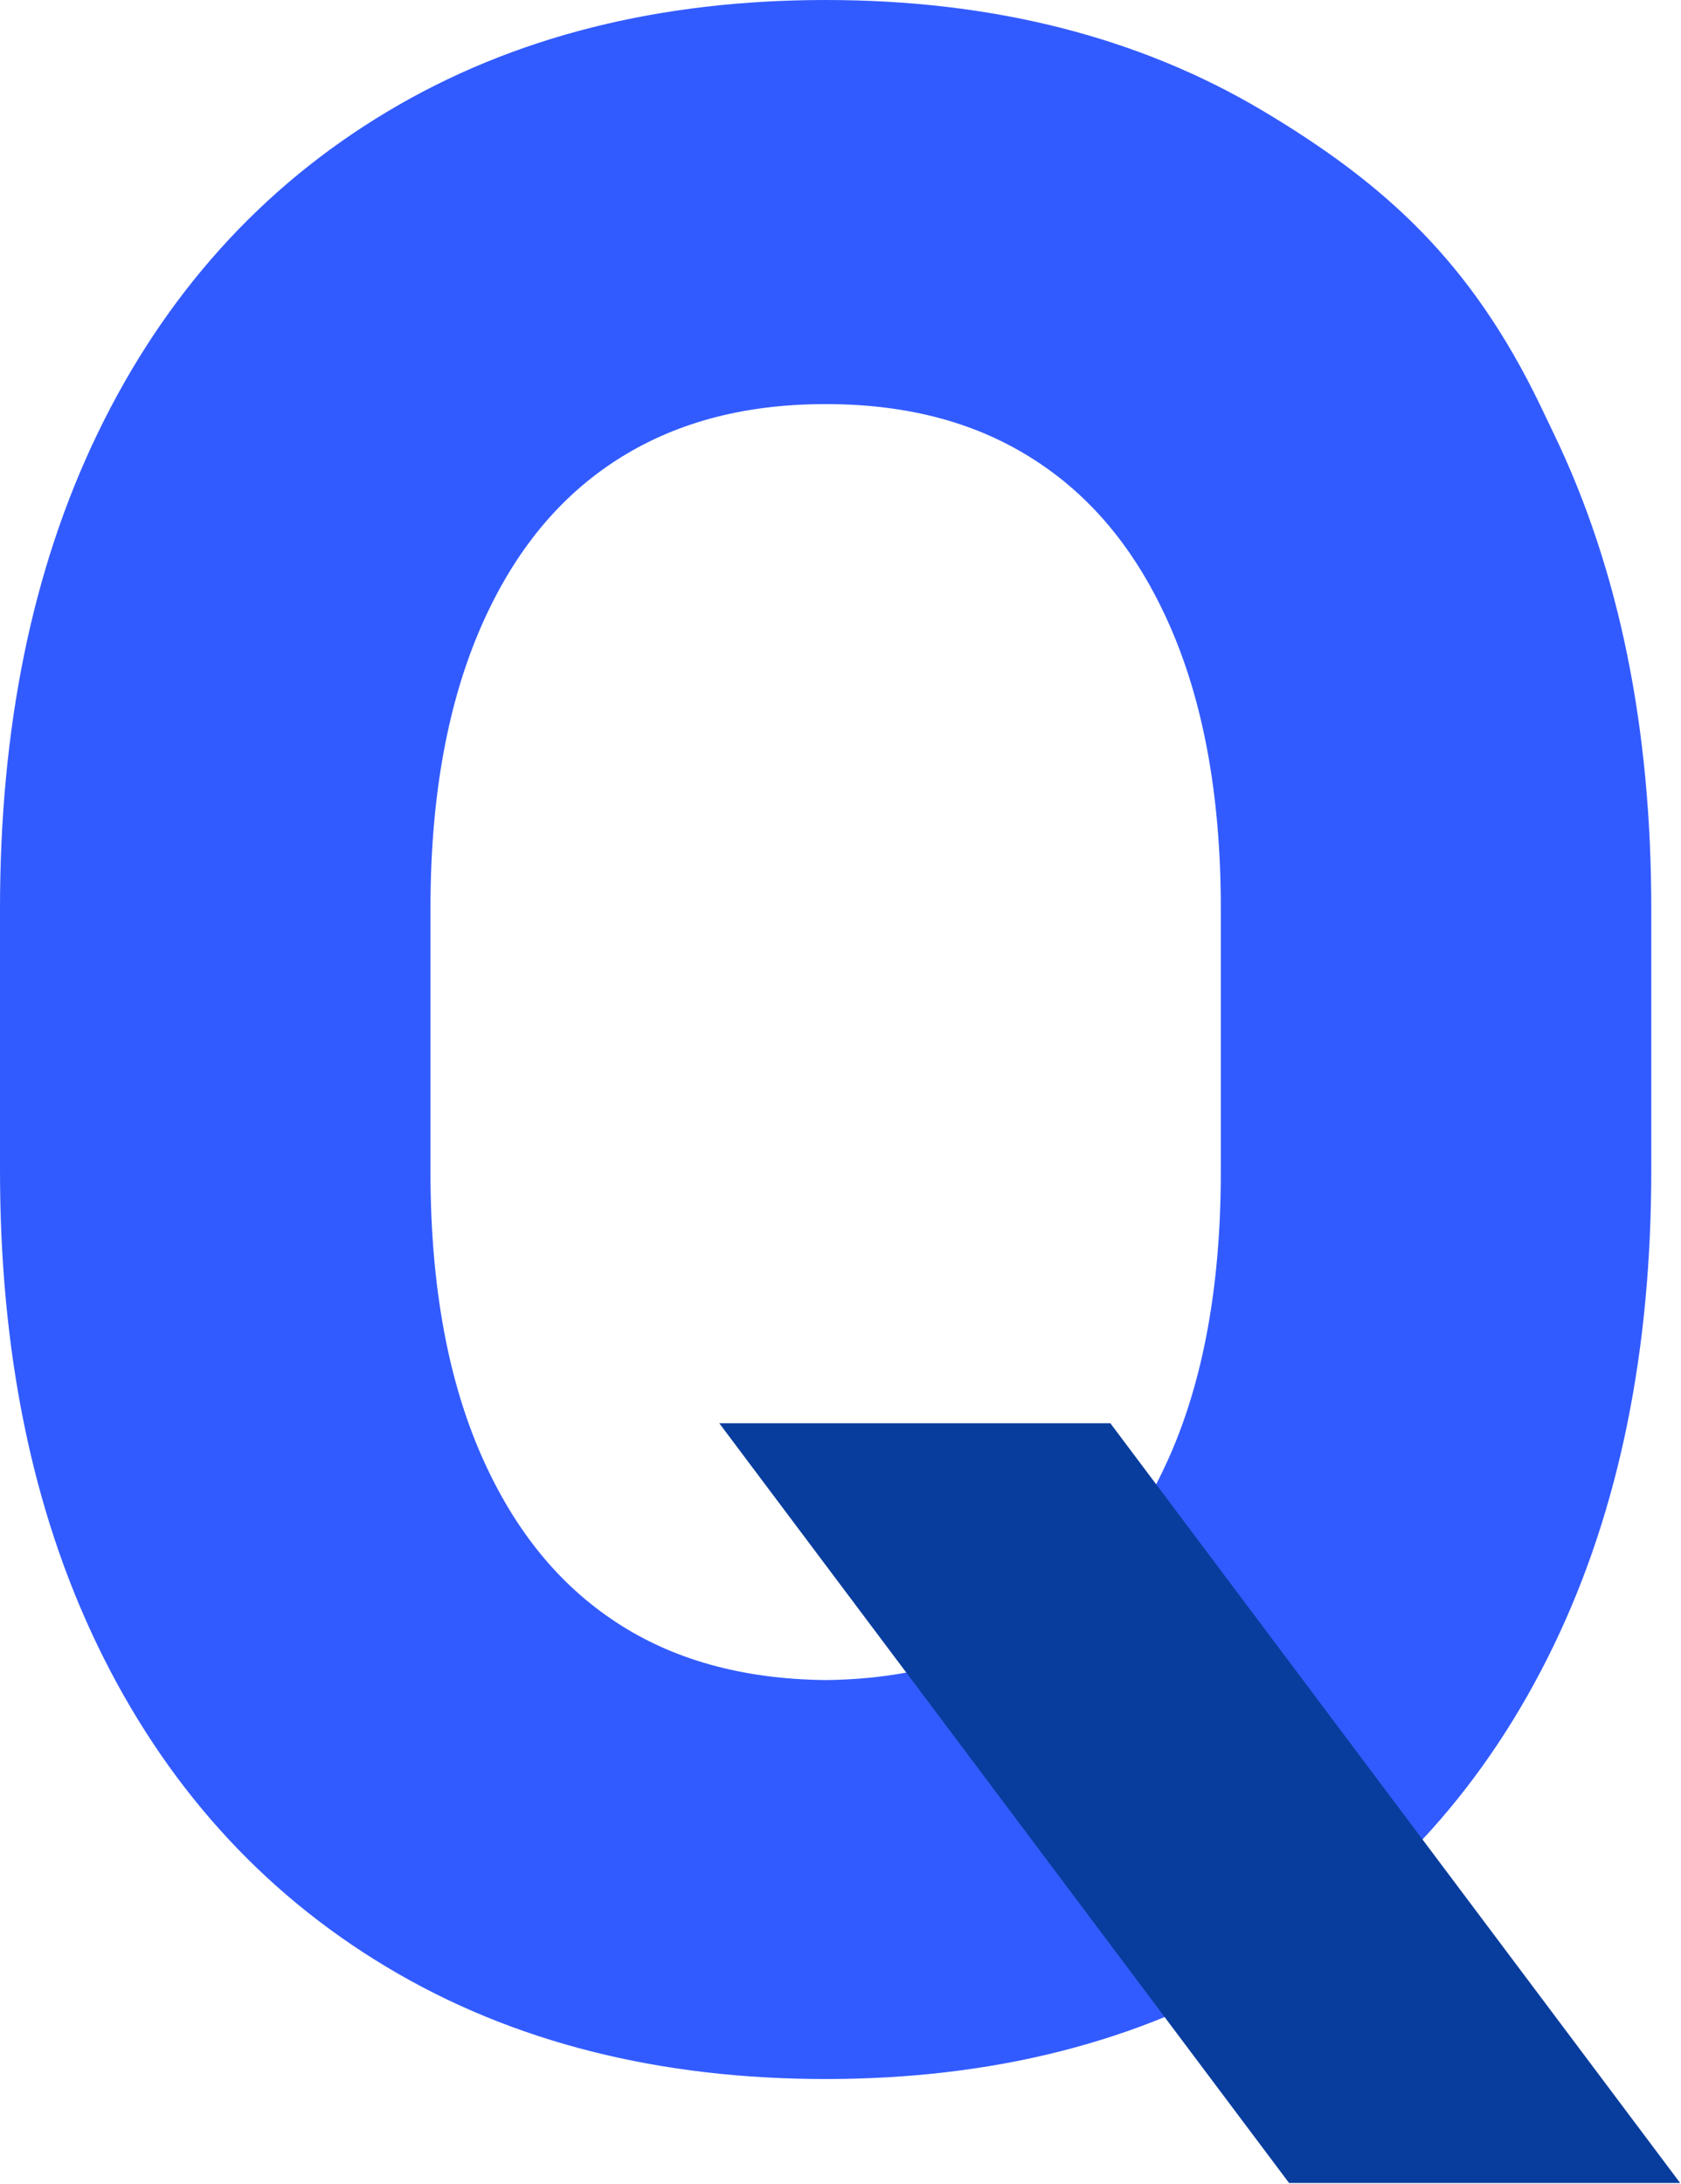 <svg width="575" height="747" viewBox="0 0 575 747" fill="none" xmlns="http://www.w3.org/2000/svg">
<path d="M497.92 152.32C477.74 110.584 453.64 88.183 416.108 65.71C378.576 43.237 334.089 32 282.416 32C230.743 32 186.255 43.237 148.799 65.71C111.268 88.183 82.45 120.288 62.27 162.023C42.09 203.759 32 253.292 32 310.698V400.438C32 457.844 42.09 507.377 62.27 549.113C82.45 590.849 111.268 622.953 148.799 645.426C186.255 667.9 230.819 679.136 282.416 679.136C334.012 679.136 378.576 667.9 416.032 645.426C453.564 622.953 482.381 590.849 502.561 549.113C522.741 507.377 532.831 457.844 532.831 400.438V310.698C532.831 253.292 522.741 203.759 502.561 162.023L497.92 152.32ZM449.589 400.82C449.589 443.626 442.862 480.394 429.332 511.046C415.802 541.698 396.616 565.242 371.697 581.6C346.778 597.958 316.737 606.366 282.416 606.672C248.094 606.366 218.054 598.034 193.134 581.6C168.215 565.242 149.029 541.698 135.499 511.046C121.969 480.394 115.243 443.626 115.243 400.82V310.698C115.243 268.198 121.969 231.66 135.499 200.931C149.029 170.279 168.292 146.812 193.364 130.607C218.436 114.402 248.094 106.223 282.416 106.223C316.737 106.223 346.395 114.325 371.468 130.607C396.54 146.812 415.802 170.279 429.332 200.931C442.862 231.583 449.589 268.198 449.589 310.698V400.82Z" fill="#325BFF"/>
<path d="M497.92 152.32L526.788 138.512L526.759 138.451L526.729 138.39L497.92 152.32ZM148.799 65.71L165.239 93.164L165.251 93.157L165.263 93.15L148.799 65.71ZM148.799 645.426L165.263 617.987L165.251 617.979L165.239 617.972L148.799 645.426ZM416.032 645.426L399.593 617.972L399.58 617.979L399.568 617.987L416.032 645.426ZM502.561 162.023L473.693 175.831L473.723 175.892L473.752 175.953L502.561 162.023ZM193.134 581.6L210.752 554.886L210.724 554.867L210.695 554.848L193.134 581.6ZM135.499 200.931L106.224 188.009L106.218 188.023L106.212 188.036L135.499 200.931ZM371.468 130.607L354.039 157.445L354.068 157.463L354.097 157.482L371.468 130.607ZM526.729 138.39C503.278 89.889 474.223 63.21 432.547 38.255L399.669 93.164C433.057 113.156 452.202 131.279 469.111 166.25L526.729 138.39ZM432.547 38.255C389.223 12.313 338.834 0 282.416 0V64C329.343 64 367.93 74.16 399.669 93.164L432.547 38.255ZM282.416 0C226.004 0 175.601 12.31 132.336 38.27L165.263 93.15C196.908 74.163 235.481 64 282.416 64V0ZM132.36 38.255C89.136 64.137 56.18 101.106 33.461 148.094L91.079 175.953C108.72 139.469 133.399 112.229 165.239 93.164L132.36 38.255ZM33.461 148.094C10.742 195.08 0 249.588 0 310.698H64C64 256.996 73.438 212.439 91.079 175.953L33.461 148.094ZM0 310.698V400.438H64V310.698H0ZM0 400.438C0 461.548 10.742 516.056 33.461 563.042L91.079 535.183C73.438 498.697 64 454.14 64 400.438H0ZM33.461 563.042C56.18 610.03 89.136 646.999 132.36 672.881L165.239 617.972C133.399 598.907 108.72 571.667 91.079 535.183L33.461 563.042ZM132.336 672.866C175.605 698.828 226.085 711.136 282.416 711.136V647.136C235.553 647.136 196.905 636.971 165.263 617.987L132.336 672.866ZM282.416 711.136C338.746 711.136 389.226 698.828 432.496 672.866L399.568 617.987C367.927 636.971 329.278 647.136 282.416 647.136V711.136ZM432.471 672.881C475.695 646.999 508.651 610.03 531.37 563.042L473.752 535.183C456.111 571.667 431.432 598.907 399.593 617.972L432.471 672.881ZM531.37 563.042C554.089 516.056 564.831 461.548 564.831 400.438H500.831C500.831 454.14 491.393 498.697 473.752 535.183L531.37 563.042ZM564.831 400.438V310.698H500.831V400.438H564.831ZM564.831 310.698C564.831 249.588 554.089 195.08 531.37 148.094L473.752 175.953C491.393 212.439 500.831 256.996 500.831 310.698H564.831ZM531.429 148.216L526.788 138.512L469.052 166.128L473.693 175.831L531.429 148.216ZM417.589 400.82C417.589 440.394 411.356 472.526 400.057 498.124L458.607 523.968C474.368 488.261 481.589 446.858 481.589 400.82H417.589ZM400.057 498.124C388.682 523.894 373.246 542.304 354.136 554.848L389.257 608.351C419.986 588.179 442.922 559.502 458.607 523.968L400.057 498.124ZM354.136 554.848C335.117 567.333 311.293 574.413 282.131 574.673L282.701 638.67C322.181 638.319 358.438 628.582 389.257 608.351L354.136 554.848ZM282.416 574.672C282.415 574.672 282.415 574.672 282.415 574.672C282.414 574.672 282.414 574.672 282.414 574.672C282.414 574.672 282.413 574.672 282.413 574.672C282.413 574.672 282.412 574.672 282.412 574.672C282.412 574.672 282.412 574.672 282.411 574.672C282.411 574.672 282.411 574.672 282.41 574.672C282.41 574.672 282.41 574.672 282.41 574.672C282.409 574.672 282.409 574.672 282.409 574.672C282.408 574.672 282.408 574.672 282.408 574.672C282.408 574.672 282.407 574.672 282.407 574.672C282.407 574.672 282.407 574.672 282.406 574.672C282.406 574.672 282.406 574.672 282.406 574.672C282.405 574.672 282.405 574.672 282.405 574.672C282.405 574.672 282.404 574.672 282.404 574.672C282.404 574.672 282.404 574.672 282.403 574.672C282.403 574.672 282.403 574.672 282.403 574.672C282.402 574.672 282.402 574.672 282.402 574.672C282.402 574.672 282.401 574.672 282.401 574.672C282.401 574.672 282.401 574.672 282.4 574.672C282.4 574.672 282.4 574.672 282.4 574.672C282.399 574.672 282.399 574.672 282.399 574.672C282.399 574.672 282.399 574.672 282.398 574.672C282.398 574.672 282.398 574.672 282.398 574.672C282.397 574.672 282.397 574.672 282.397 574.672C282.397 574.672 282.397 574.672 282.396 574.672C282.396 574.672 282.396 574.672 282.396 574.672C282.395 574.672 282.395 574.672 282.395 574.672C282.395 574.672 282.395 574.672 282.394 574.672C282.394 574.672 282.394 574.672 282.394 574.672C282.394 574.672 282.393 574.672 282.393 574.672C282.393 574.672 282.393 574.672 282.393 574.672C282.392 574.672 282.392 574.672 282.392 574.672C282.392 574.672 282.392 574.672 282.391 574.672C282.391 574.672 282.391 574.672 282.391 574.672C282.391 574.672 282.391 574.672 282.39 574.672C282.39 574.672 282.39 574.672 282.39 574.672C282.39 574.672 282.389 574.672 282.389 574.672C282.389 574.672 282.389 574.672 282.389 574.672C282.389 574.672 282.388 574.672 282.388 574.672C282.388 574.672 282.388 574.672 282.388 574.672C282.388 574.672 282.387 574.672 282.387 574.672C282.387 574.672 282.387 574.672 282.387 574.672C282.387 574.672 282.386 574.672 282.386 574.672C282.386 574.672 282.386 574.672 282.386 574.672C282.386 574.672 282.385 574.672 282.385 574.672C282.385 574.672 282.385 574.672 282.385 574.672C282.385 574.672 282.385 574.672 282.384 574.672C282.384 574.672 282.384 574.672 282.384 574.672C282.384 574.672 282.384 574.672 282.383 574.672C282.383 574.672 282.383 574.672 282.383 574.672C282.383 574.672 282.383 574.672 282.383 574.672C282.382 574.672 282.382 574.672 282.382 574.672C282.382 574.672 282.382 574.672 282.382 574.672C282.382 574.672 282.382 574.672 282.381 574.672C282.381 574.672 282.381 574.672 282.381 574.672C282.381 574.672 282.381 574.672 282.381 574.672C282.381 574.672 282.38 574.672 282.38 574.672C282.38 574.672 282.38 574.672 282.38 574.672C282.38 574.672 282.38 574.672 282.38 574.672C282.379 574.672 282.379 574.672 282.379 574.672C282.379 574.672 282.379 574.672 282.379 574.672C282.379 574.672 282.379 574.672 282.379 574.672C282.378 574.672 282.378 574.672 282.378 574.672C282.378 574.672 282.378 574.672 282.378 574.672C282.378 574.672 282.378 574.672 282.378 574.672C282.378 574.672 282.377 574.672 282.377 574.672C282.377 574.672 282.377 574.672 282.377 574.672C282.377 574.672 282.377 574.672 282.377 574.672C282.377 574.672 282.377 574.672 282.377 574.672C282.376 574.672 282.376 574.672 282.376 574.672C282.376 574.672 282.376 574.672 282.376 574.672C282.376 574.672 282.376 574.672 282.376 574.672C282.376 574.672 282.376 574.672 282.375 574.672C282.375 574.672 282.375 574.672 282.375 574.672C282.375 574.672 282.375 574.672 282.375 574.672C282.375 574.672 282.375 574.672 282.375 574.672C282.375 574.672 282.375 574.672 282.375 574.672C282.375 574.672 282.374 574.672 282.374 574.672C282.374 574.672 282.374 574.672 282.374 574.672C282.374 574.672 282.374 574.672 282.374 574.672C282.374 574.672 282.374 574.672 282.374 574.672C282.374 574.672 282.374 574.672 282.374 574.672C282.374 574.672 282.374 574.672 282.373 574.672C282.373 574.672 282.373 574.672 282.373 574.672C282.373 574.672 282.373 574.672 282.373 574.672C282.373 574.672 282.373 574.672 282.373 574.672C282.373 574.672 282.373 574.672 282.373 574.672C282.373 574.672 282.373 574.672 282.373 574.672C282.373 574.672 282.373 574.672 282.373 574.672C282.373 574.672 282.373 574.672 282.372 574.672C282.372 574.672 282.372 574.672 282.372 574.672C282.372 574.672 282.372 574.672 282.372 574.672C282.372 574.672 282.372 574.672 282.372 574.672C282.372 574.672 282.372 574.672 282.372 574.672C282.372 574.672 282.372 574.672 282.372 574.672C282.372 574.672 282.372 574.672 282.372 574.672C282.372 574.672 282.372 574.672 282.372 574.672C282.372 574.672 282.372 574.672 282.372 574.672C282.372 574.672 282.372 574.672 282.372 574.672C282.372 574.672 282.372 574.672 282.372 574.672C282.372 574.672 282.372 574.672 282.372 574.672C282.372 574.672 282.372 574.672 282.372 574.672C282.372 574.672 282.372 574.672 282.372 574.672C282.372 574.672 282.372 574.672 282.371 574.672C282.371 574.672 282.371 574.672 282.371 574.672C282.371 574.672 282.371 574.672 282.371 574.672C282.371 574.672 282.371 574.672 282.371 574.672C282.371 574.672 282.371 574.672 282.371 574.672C282.371 606.672 282.371 638.672 282.371 638.672C282.371 638.672 282.371 638.672 282.371 638.672C282.371 638.672 282.371 638.672 282.371 638.672C282.371 638.672 282.371 638.672 282.371 638.672C282.371 638.672 282.372 638.672 282.372 638.672C282.372 638.672 282.372 638.672 282.372 638.672C282.372 638.672 282.372 638.672 282.372 638.672C282.372 638.672 282.372 638.672 282.372 638.672C282.372 638.672 282.372 638.672 282.372 638.672C282.372 638.672 282.372 638.672 282.372 638.672C282.372 638.672 282.372 638.672 282.372 638.672C282.372 638.672 282.372 638.672 282.372 638.672C282.372 638.672 282.372 638.672 282.372 638.672C282.372 638.672 282.372 638.672 282.372 638.672C282.372 638.672 282.372 638.672 282.372 638.672C282.372 638.672 282.372 638.672 282.372 638.672C282.372 638.672 282.372 638.672 282.372 638.672C282.372 638.672 282.372 638.672 282.372 638.672C282.372 638.672 282.372 638.672 282.372 638.672C282.373 638.672 282.373 638.672 282.373 638.672C282.373 638.672 282.373 638.672 282.373 638.672C282.373 638.672 282.373 638.672 282.373 638.672C282.373 638.672 282.373 638.672 282.373 638.672C282.373 638.672 282.373 638.672 282.373 638.672C282.373 638.672 282.373 638.672 282.373 638.672C282.373 638.672 282.373 638.672 282.373 638.672C282.373 638.672 282.373 638.672 282.373 638.672C282.374 638.672 282.374 638.672 282.374 638.672C282.374 638.672 282.374 638.672 282.374 638.672C282.374 638.672 282.374 638.672 282.374 638.672C282.374 638.672 282.374 638.672 282.374 638.672C282.374 638.672 282.374 638.672 282.374 638.672C282.374 638.672 282.374 638.672 282.374 638.672C282.375 638.672 282.375 638.672 282.375 638.672C282.375 638.672 282.375 638.672 282.375 638.672C282.375 638.672 282.375 638.672 282.375 638.672C282.375 638.672 282.375 638.672 282.375 638.672C282.375 638.672 282.375 638.672 282.375 638.672C282.375 638.672 282.376 638.672 282.376 638.672C282.376 638.672 282.376 638.672 282.376 638.672C282.376 638.672 282.376 638.672 282.376 638.672C282.376 638.672 282.376 638.672 282.376 638.672C282.376 638.672 282.376 638.672 282.376 638.672C282.377 638.672 282.377 638.672 282.377 638.672C282.377 638.672 282.377 638.672 282.377 638.672C282.377 638.672 282.377 638.672 282.377 638.672C282.377 638.672 282.377 638.672 282.377 638.672C282.377 638.672 282.378 638.672 282.378 638.672C282.378 638.672 282.378 638.672 282.378 638.672C282.378 638.672 282.378 638.672 282.378 638.672C282.378 638.672 282.378 638.672 282.378 638.672C282.378 638.672 282.379 638.672 282.379 638.672C282.379 638.672 282.379 638.672 282.379 638.672C282.379 638.672 282.379 638.672 282.379 638.672C282.379 638.672 282.379 638.672 282.379 638.672C282.38 638.672 282.38 638.672 282.38 638.672C282.38 638.672 282.38 638.672 282.38 638.672C282.38 638.672 282.38 638.672 282.38 638.672C282.38 638.672 282.38 638.672 282.381 638.672C282.381 638.672 282.381 638.672 282.381 638.672C282.381 638.672 282.381 638.672 282.381 638.672C282.381 638.672 282.381 638.672 282.381 638.672C282.382 638.672 282.382 638.672 282.382 638.672C282.382 638.672 282.382 638.672 282.382 638.672C282.382 638.672 282.382 638.672 282.382 638.672C282.382 638.672 282.383 638.672 282.383 638.672C282.383 638.672 282.383 638.672 282.383 638.672C282.383 638.672 282.383 638.672 282.383 638.672C282.383 638.672 282.383 638.672 282.384 638.672C282.384 638.672 282.384 638.672 282.384 638.672C282.384 638.672 282.384 638.672 282.384 638.672C282.384 638.672 282.384 638.672 282.385 638.672C282.385 638.672 282.385 638.672 282.385 638.672C282.385 638.672 282.385 638.672 282.385 638.672C282.385 638.672 282.385 638.672 282.386 638.672C282.386 638.672 282.386 638.672 282.386 638.672C282.386 638.672 282.386 638.672 282.386 638.672C282.386 638.672 282.386 638.672 282.387 638.672C282.387 638.672 282.387 638.672 282.387 638.672C282.387 638.672 282.387 638.672 282.387 638.672C282.387 638.672 282.388 638.672 282.388 638.672C282.388 638.672 282.388 638.672 282.388 638.672C282.388 638.672 282.388 638.672 282.388 638.672C282.388 638.672 282.389 638.672 282.389 638.672C282.389 638.672 282.389 638.672 282.389 638.672C282.389 638.672 282.389 638.672 282.389 638.672C282.39 638.672 282.39 638.672 282.39 638.672C282.39 638.672 282.39 638.672 282.39 638.672C282.39 638.672 282.39 638.672 282.391 638.672C282.391 638.672 282.391 638.672 282.391 638.672C282.391 638.672 282.391 638.672 282.391 638.672C282.391 638.672 282.392 638.672 282.392 638.672C282.392 638.672 282.392 638.672 282.392 638.672C282.392 638.672 282.392 638.672 282.392 638.672C282.393 638.672 282.393 638.672 282.393 638.672C282.393 638.672 282.393 638.672 282.393 638.672C282.393 638.672 282.394 638.672 282.394 638.672C282.394 638.672 282.394 638.672 282.394 638.672C282.394 638.672 282.394 638.672 282.394 638.672C282.395 638.672 282.395 638.672 282.395 638.672C282.395 638.672 282.395 638.672 282.395 638.672C282.395 638.672 282.396 638.672 282.396 638.672C282.396 638.672 282.396 638.672 282.396 638.672C282.396 638.672 282.396 638.672 282.396 638.672C282.397 638.672 282.397 638.672 282.397 638.672C282.397 638.672 282.397 638.672 282.397 638.672C282.397 638.672 282.398 638.672 282.398 638.672C282.398 638.672 282.398 638.672 282.398 638.672C282.398 638.672 282.398 638.672 282.399 638.672C282.399 638.672 282.399 638.672 282.399 638.672C282.399 638.672 282.399 638.672 282.399 638.672C282.399 638.672 282.4 638.672 282.4 638.672C282.4 638.672 282.4 638.672 282.4 638.672C282.4 638.672 282.4 638.672 282.401 638.672C282.401 638.672 282.401 638.672 282.401 638.672C282.401 638.672 282.401 638.672 282.401 638.672C282.402 638.672 282.402 638.672 282.402 638.672C282.402 638.672 282.402 638.672 282.402 638.672C282.402 638.672 282.403 638.672 282.403 638.672C282.403 638.672 282.403 638.672 282.403 638.672C282.403 638.672 282.403 638.672 282.404 638.672C282.404 638.672 282.404 638.672 282.404 638.672C282.404 638.672 282.404 638.672 282.404 638.672C282.405 638.672 282.405 638.672 282.405 638.672C282.405 638.672 282.405 638.672 282.405 638.672C282.406 638.672 282.406 638.672 282.406 638.672C282.406 638.672 282.406 638.672 282.406 638.672C282.406 638.672 282.407 638.672 282.407 638.672C282.407 638.672 282.407 638.672 282.407 638.672C282.407 638.672 282.407 638.672 282.408 638.672C282.408 638.672 282.408 638.672 282.408 638.672C282.408 638.672 282.408 638.672 282.408 638.672C282.409 638.672 282.409 638.672 282.409 638.672C282.409 638.672 282.409 638.672 282.409 638.672C282.409 638.672 282.41 638.672 282.41 638.672C282.41 638.672 282.41 638.672 282.41 638.672C282.41 638.672 282.411 638.672 282.411 638.672C282.411 638.672 282.411 638.672 282.411 638.672C282.411 638.672 282.411 638.672 282.412 638.672C282.412 638.672 282.412 638.672 282.412 638.672C282.412 638.672 282.412 638.672 282.412 638.672C282.413 638.672 282.413 638.672 282.413 638.672C282.413 638.672 282.413 638.672 282.413 638.672C282.413 638.672 282.414 638.672 282.414 638.672C282.414 638.672 282.414 638.672 282.414 638.672C282.414 638.672 282.415 638.672 282.415 638.672C282.415 638.672 282.415 638.672 282.415 638.672C282.415 638.672 282.415 638.672 282.416 638.672C282.416 638.672 282.416 638.672 282.416 638.672C282.416 638.672 282.416 638.672 282.416 638.672C282.417 638.672 282.417 638.672 282.417 638.672C282.417 638.672 282.417 638.672 282.417 638.672C282.418 638.672 282.418 638.672 282.418 638.672C282.418 638.672 282.418 638.672 282.418 638.672C282.418 638.672 282.419 638.672 282.419 638.672C282.419 638.672 282.419 638.672 282.419 638.672C282.419 638.672 282.419 638.672 282.42 638.672C282.42 638.672 282.42 638.672 282.42 638.672C282.42 638.672 282.42 638.672 282.42 638.672C282.421 638.672 282.421 638.672 282.421 638.672C282.421 638.672 282.421 638.672 282.421 638.672C282.422 638.672 282.422 638.672 282.422 638.672C282.422 638.672 282.422 638.672 282.422 638.672C282.422 638.672 282.423 638.672 282.423 638.672C282.423 638.672 282.423 638.672 282.423 638.672C282.423 638.672 282.423 638.672 282.424 638.672C282.424 638.672 282.424 638.672 282.424 638.672C282.424 638.672 282.424 638.672 282.424 638.672C282.425 638.672 282.425 638.672 282.425 638.672C282.425 638.672 282.425 638.672 282.425 638.672C282.425 638.672 282.426 638.672 282.426 638.672C282.426 638.672 282.426 638.672 282.426 638.672C282.426 638.672 282.427 638.672 282.427 638.672C282.427 638.672 282.427 638.672 282.427 638.672C282.427 638.672 282.427 638.672 282.428 638.672C282.428 638.672 282.428 638.672 282.428 638.672C282.428 638.672 282.428 638.672 282.428 638.672C282.429 638.672 282.429 638.672 282.429 638.672C282.429 638.672 282.429 638.672 282.429 638.672C282.429 638.672 282.43 638.672 282.43 638.672C282.43 638.672 282.43 638.672 282.43 638.672C282.43 638.672 282.43 638.672 282.431 638.672C282.431 638.672 282.431 638.672 282.431 638.672C282.431 638.672 282.431 638.672 282.431 638.672C282.432 638.672 282.432 638.672 282.432 638.672C282.432 638.672 282.432 638.672 282.432 638.672C282.432 638.672 282.432 638.672 282.433 638.672C282.433 638.672 282.433 638.672 282.433 638.672C282.433 638.672 282.433 638.672 282.433 638.672C282.434 638.672 282.434 638.672 282.434 638.672C282.434 638.672 282.434 638.672 282.434 638.672C282.434 638.672 282.435 638.672 282.435 638.672C282.435 638.672 282.435 638.672 282.435 638.672C282.435 638.672 282.435 638.672 282.436 638.672C282.436 638.672 282.436 638.672 282.436 638.672C282.436 638.672 282.436 638.672 282.436 638.672C282.436 638.672 282.437 638.672 282.437 638.672C282.437 638.672 282.437 638.672 282.437 638.672C282.437 638.672 282.437 638.672 282.438 638.672C282.438 638.672 282.438 638.672 282.438 638.672C282.438 638.672 282.438 638.672 282.438 638.672C282.438 638.672 282.439 638.672 282.439 638.672C282.439 638.672 282.439 638.672 282.439 638.672C282.439 638.672 282.439 638.672 282.439 638.672C282.44 638.672 282.44 638.672 282.44 638.672C282.44 638.672 282.44 638.672 282.44 638.672C282.44 638.672 282.44 638.672 282.441 638.672C282.441 638.672 282.441 638.672 282.441 638.672C282.441 638.672 282.441 638.672 282.441 638.672C282.441 638.672 282.442 638.672 282.442 638.672C282.442 638.672 282.442 638.672 282.442 638.672C282.442 638.672 282.442 638.672 282.442 638.672C282.443 638.672 282.443 638.672 282.443 638.672C282.443 638.672 282.443 638.672 282.443 638.672C282.443 638.672 282.443 638.672 282.444 638.672C282.444 638.672 282.444 638.672 282.444 638.672C282.444 638.672 282.444 638.672 282.444 638.672C282.444 638.672 282.444 638.672 282.445 638.672C282.445 638.672 282.445 638.672 282.445 638.672C282.445 638.672 282.445 638.672 282.445 638.672C282.445 638.672 282.445 638.672 282.446 638.672C282.446 638.672 282.446 638.672 282.446 638.672C282.446 638.672 282.446 638.672 282.446 638.672C282.446 638.672 282.447 638.672 282.447 638.672C282.447 638.672 282.447 638.672 282.447 638.672C282.447 638.672 282.447 638.672 282.447 638.672C282.447 638.672 282.447 638.672 282.448 638.672C282.448 638.672 282.448 638.672 282.448 638.672C282.448 638.672 282.448 638.672 282.448 638.672C282.448 638.672 282.448 638.672 282.449 638.672C282.449 638.672 282.449 638.672 282.449 638.672C282.449 638.672 282.449 638.672 282.449 638.672C282.449 638.672 282.449 638.672 282.449 638.672C282.45 638.672 282.45 638.672 282.45 638.672C282.45 638.672 282.45 638.672 282.45 638.672C282.45 638.672 282.45 638.672 282.45 638.672C282.45 638.672 282.451 638.672 282.451 638.672C282.451 638.672 282.451 638.672 282.451 638.672C282.451 638.672 282.451 638.672 282.451 638.672C282.451 638.672 282.451 638.672 282.451 638.672C282.452 638.672 282.452 638.672 282.452 638.672C282.452 638.672 282.452 638.672 282.452 638.672C282.452 638.672 282.452 638.672 282.452 638.672C282.452 638.672 282.452 638.672 282.453 638.672C282.453 638.672 282.453 638.672 282.453 638.672C282.453 638.672 282.453 638.672 282.453 638.672C282.453 638.672 282.453 638.672 282.453 638.672C282.453 638.672 282.453 638.672 282.454 638.672C282.454 638.672 282.454 638.672 282.454 638.672C282.454 638.672 282.454 638.672 282.454 638.672C282.454 638.672 282.454 638.672 282.454 638.672C282.454 638.672 282.454 638.672 282.454 638.672C282.455 638.672 282.455 638.672 282.455 638.672C282.455 638.672 282.455 638.672 282.455 638.672C282.455 638.672 282.455 638.672 282.455 638.672C282.455 638.672 282.455 638.672 282.455 638.672C282.455 638.672 282.455 638.672 282.456 638.672C282.456 638.672 282.456 638.672 282.456 638.672C282.456 638.672 282.456 638.672 282.456 638.672C282.456 638.672 282.456 638.672 282.456 638.672C282.456 638.672 282.456 638.672 282.456 638.672C282.456 638.672 282.456 638.672 282.457 638.672C282.457 638.672 282.457 638.672 282.457 638.672C282.457 638.672 282.457 638.672 282.457 638.672C282.457 638.672 282.457 638.672 282.457 638.672C282.457 638.672 282.457 638.672 282.457 638.672C282.457 638.672 282.457 638.672 282.457 638.672C282.457 638.672 282.457 638.672 282.458 638.672C282.458 638.672 282.458 638.672 282.458 638.672C282.458 638.672 282.458 638.672 282.458 638.672C282.458 638.672 282.458 638.672 282.458 638.672C282.458 638.672 282.458 638.672 282.458 638.672C282.458 638.672 282.458 638.672 282.458 638.672C282.458 638.672 282.458 638.672 282.458 638.672C282.458 638.672 282.458 638.672 282.458 638.672C282.458 638.672 282.459 638.672 282.459 638.672C282.459 638.672 282.459 638.672 282.459 638.672C282.459 638.672 282.459 638.672 282.459 638.672C282.459 638.672 282.459 638.672 282.459 638.672C282.459 638.672 282.459 638.672 282.459 638.672C282.459 638.672 282.459 638.672 282.459 638.672C282.459 638.672 282.459 638.672 282.459 638.672C282.459 638.672 282.459 638.672 282.459 638.672C282.459 638.672 282.459 638.672 282.459 638.672C282.459 638.672 282.459 638.672 282.459 638.672C282.459 638.672 282.459 638.672 282.459 638.672C282.459 638.672 282.459 638.672 282.459 638.672C282.459 638.672 282.46 638.672 282.46 638.672C282.46 638.672 282.46 638.672 282.46 638.672C282.46 638.672 282.46 638.672 282.46 638.672C282.46 638.672 282.46 638.672 282.46 638.672C282.46 638.672 282.46 638.672 282.46 638.672C282.46 638.672 282.46 638.672 282.46 638.672C282.46 638.672 282.46 638.672 282.46 638.672C282.46 638.672 282.46 638.672 282.46 638.672C282.46 638.672 282.46 606.672 282.46 574.672C282.46 574.672 282.46 574.672 282.46 574.672C282.46 574.672 282.46 574.672 282.46 574.672C282.46 574.672 282.46 574.672 282.46 574.672C282.46 574.672 282.46 574.672 282.46 574.672C282.46 574.672 282.46 574.672 282.46 574.672C282.46 574.672 282.46 574.672 282.46 574.672C282.46 574.672 282.46 574.672 282.46 574.672C282.46 574.672 282.46 574.672 282.459 574.672C282.459 574.672 282.459 574.672 282.459 574.672C282.459 574.672 282.459 574.672 282.459 574.672C282.459 574.672 282.459 574.672 282.459 574.672C282.459 574.672 282.459 574.672 282.459 574.672C282.459 574.672 282.459 574.672 282.459 574.672C282.459 574.672 282.459 574.672 282.459 574.672C282.459 574.672 282.459 574.672 282.459 574.672C282.459 574.672 282.459 574.672 282.459 574.672C282.459 574.672 282.459 574.672 282.459 574.672C282.459 574.672 282.459 574.672 282.459 574.672C282.459 574.672 282.459 574.672 282.459 574.672C282.458 574.672 282.458 574.672 282.458 574.672C282.458 574.672 282.458 574.672 282.458 574.672C282.458 574.672 282.458 574.672 282.458 574.672C282.458 574.672 282.458 574.672 282.458 574.672C282.458 574.672 282.458 574.672 282.458 574.672C282.458 574.672 282.458 574.672 282.458 574.672C282.458 574.672 282.458 574.672 282.458 574.672C282.457 574.672 282.457 574.672 282.457 574.672C282.457 574.672 282.457 574.672 282.457 574.672C282.457 574.672 282.457 574.672 282.457 574.672C282.457 574.672 282.457 574.672 282.457 574.672C282.457 574.672 282.457 574.672 282.457 574.672C282.456 574.672 282.456 574.672 282.456 574.672C282.456 574.672 282.456 574.672 282.456 574.672C282.456 574.672 282.456 574.672 282.456 574.672C282.456 574.672 282.456 574.672 282.456 574.672C282.456 574.672 282.455 574.672 282.455 574.672C282.455 574.672 282.455 574.672 282.455 574.672C282.455 574.672 282.455 574.672 282.455 574.672C282.455 574.672 282.455 574.672 282.455 574.672C282.455 574.672 282.454 574.672 282.454 574.672C282.454 574.672 282.454 574.672 282.454 574.672C282.454 574.672 282.454 574.672 282.454 574.672C282.454 574.672 282.454 574.672 282.453 574.672C282.453 574.672 282.453 574.672 282.453 574.672C282.453 574.672 282.453 574.672 282.453 574.672C282.453 574.672 282.453 574.672 282.453 574.672C282.452 574.672 282.452 574.672 282.452 574.672C282.452 574.672 282.452 574.672 282.452 574.672C282.452 574.672 282.452 574.672 282.452 574.672C282.451 574.672 282.451 574.672 282.451 574.672C282.451 574.672 282.451 574.672 282.451 574.672C282.451 574.672 282.451 574.672 282.45 574.672C282.45 574.672 282.45 574.672 282.45 574.672C282.45 574.672 282.45 574.672 282.45 574.672C282.45 574.672 282.449 574.672 282.449 574.672C282.449 574.672 282.449 574.672 282.449 574.672C282.449 574.672 282.449 574.672 282.449 574.672C282.448 574.672 282.448 574.672 282.448 574.672C282.448 574.672 282.448 574.672 282.448 574.672C282.448 574.672 282.447 574.672 282.447 574.672C282.447 574.672 282.447 574.672 282.447 574.672C282.447 574.672 282.446 574.672 282.446 574.672C282.446 574.672 282.446 574.672 282.446 574.672C282.446 574.672 282.446 574.672 282.445 574.672C282.445 574.672 282.445 574.672 282.445 574.672C282.445 574.672 282.445 574.672 282.444 574.672C282.444 574.672 282.444 574.672 282.444 574.672C282.444 574.672 282.444 574.672 282.443 574.672C282.443 574.672 282.443 574.672 282.443 574.672C282.443 574.672 282.443 574.672 282.442 574.672C282.442 574.672 282.442 574.672 282.442 574.672C282.442 574.672 282.442 574.672 282.441 574.672C282.441 574.672 282.441 574.672 282.441 574.672C282.441 574.672 282.44 574.672 282.44 574.672C282.44 574.672 282.44 574.672 282.44 574.672C282.439 574.672 282.439 574.672 282.439 574.672C282.439 574.672 282.439 574.672 282.439 574.672C282.438 574.672 282.438 574.672 282.438 574.672C282.438 574.672 282.438 574.672 282.437 574.672C282.437 574.672 282.437 574.672 282.437 574.672C282.436 574.672 282.436 574.672 282.436 574.672C282.436 574.672 282.436 574.672 282.435 574.672C282.435 574.672 282.435 574.672 282.435 574.672C282.435 574.672 282.434 574.672 282.434 574.672C282.434 574.672 282.434 574.672 282.433 574.672C282.433 574.672 282.433 574.672 282.433 574.672C282.433 574.672 282.432 574.672 282.432 574.672C282.432 574.672 282.432 574.672 282.431 574.672C282.431 574.672 282.431 574.672 282.431 574.672C282.431 574.672 282.43 574.672 282.43 574.672C282.43 574.672 282.43 574.672 282.429 574.672C282.429 574.672 282.429 574.672 282.429 574.672C282.428 574.672 282.428 574.672 282.428 574.672C282.428 574.672 282.427 574.672 282.427 574.672C282.427 574.672 282.427 574.672 282.426 574.672C282.426 574.672 282.426 574.672 282.426 574.672C282.425 574.672 282.425 574.672 282.425 574.672C282.425 574.672 282.424 574.672 282.424 574.672C282.424 574.672 282.423 574.672 282.423 574.672C282.423 574.672 282.423 574.672 282.422 574.672C282.422 574.672 282.422 574.672 282.422 574.672C282.421 574.672 282.421 574.672 282.421 574.672C282.42 574.672 282.42 574.672 282.42 574.672C282.42 574.672 282.419 574.672 282.419 574.672C282.419 574.672 282.419 574.672 282.418 574.672C282.418 574.672 282.418 574.672 282.417 574.672C282.417 574.672 282.417 574.672 282.416 574.672C282.416 574.672 282.416 574.672 282.416 574.672V638.672C282.416 638.672 282.416 638.672 282.416 638.672C282.417 638.672 282.417 638.672 282.417 638.672C282.418 638.672 282.418 638.672 282.418 638.672C282.419 638.672 282.419 638.672 282.419 638.672C282.419 638.672 282.42 638.672 282.42 638.672C282.42 638.672 282.42 638.672 282.421 638.672C282.421 638.672 282.421 638.672 282.422 638.672C282.422 638.672 282.422 638.672 282.422 638.672C282.423 638.672 282.423 638.672 282.423 638.672C282.423 638.672 282.424 638.672 282.424 638.672C282.424 638.672 282.425 638.672 282.425 638.672C282.425 638.672 282.425 638.672 282.426 638.672C282.426 638.672 282.426 638.672 282.426 638.672C282.427 638.672 282.427 638.672 282.427 638.672C282.427 638.672 282.428 638.672 282.428 638.672C282.428 638.672 282.428 638.672 282.429 638.672C282.429 638.672 282.429 638.672 282.429 638.672C282.43 638.672 282.43 638.672 282.43 638.672C282.43 638.672 282.431 638.672 282.431 638.672C282.431 638.672 282.431 638.672 282.431 638.672C282.432 638.672 282.432 638.672 282.432 638.672C282.432 638.672 282.433 638.672 282.433 638.672C282.433 638.672 282.433 638.672 282.433 638.672C282.434 638.672 282.434 638.672 282.434 638.672C282.434 638.672 282.435 638.672 282.435 638.672C282.435 638.672 282.435 638.672 282.435 638.672C282.436 638.672 282.436 638.672 282.436 638.672C282.436 638.672 282.436 638.672 282.437 638.672C282.437 638.672 282.437 638.672 282.437 638.672C282.438 638.672 282.438 638.672 282.438 638.672C282.438 638.672 282.438 638.672 282.439 638.672C282.439 638.672 282.439 638.672 282.439 638.672C282.439 638.672 282.439 638.672 282.44 638.672C282.44 638.672 282.44 638.672 282.44 638.672C282.44 638.672 282.441 638.672 282.441 638.672C282.441 638.672 282.441 638.672 282.441 638.672C282.442 638.672 282.442 638.672 282.442 638.672C282.442 638.672 282.442 638.672 282.442 638.672C282.443 638.672 282.443 638.672 282.443 638.672C282.443 638.672 282.443 638.672 282.443 638.672C282.444 638.672 282.444 638.672 282.444 638.672C282.444 638.672 282.444 638.672 282.444 638.672C282.445 638.672 282.445 638.672 282.445 638.672C282.445 638.672 282.445 638.672 282.445 638.672C282.446 638.672 282.446 638.672 282.446 638.672C282.446 638.672 282.446 638.672 282.446 638.672C282.446 638.672 282.447 638.672 282.447 638.672C282.447 638.672 282.447 638.672 282.447 638.672C282.447 638.672 282.448 638.672 282.448 638.672C282.448 638.672 282.448 638.672 282.448 638.672C282.448 638.672 282.448 638.672 282.449 638.672C282.449 638.672 282.449 638.672 282.449 638.672C282.449 638.672 282.449 638.672 282.449 638.672C282.449 638.672 282.45 638.672 282.45 638.672C282.45 638.672 282.45 638.672 282.45 638.672C282.45 638.672 282.45 638.672 282.45 638.672C282.451 638.672 282.451 638.672 282.451 638.672C282.451 638.672 282.451 638.672 282.451 638.672C282.451 638.672 282.451 638.672 282.452 638.672C282.452 638.672 282.452 638.672 282.452 638.672C282.452 638.672 282.452 638.672 282.452 638.672C282.452 638.672 282.452 638.672 282.453 638.672C282.453 638.672 282.453 638.672 282.453 638.672C282.453 638.672 282.453 638.672 282.453 638.672C282.453 638.672 282.453 638.672 282.453 638.672C282.454 638.672 282.454 638.672 282.454 638.672C282.454 638.672 282.454 638.672 282.454 638.672C282.454 638.672 282.454 638.672 282.454 638.672C282.454 638.672 282.455 638.672 282.455 638.672C282.455 638.672 282.455 638.672 282.455 638.672C282.455 638.672 282.455 638.672 282.455 638.672C282.455 638.672 282.455 638.672 282.455 638.672C282.455 638.672 282.456 638.672 282.456 638.672C282.456 638.672 282.456 638.672 282.456 638.672C282.456 638.672 282.456 638.672 282.456 638.672C282.456 638.672 282.456 638.672 282.456 638.672C282.456 638.672 282.456 638.672 282.457 638.672C282.457 638.672 282.457 638.672 282.457 638.672C282.457 638.672 282.457 638.672 282.457 638.672C282.457 638.672 282.457 638.672 282.457 638.672C282.457 638.672 282.457 638.672 282.457 638.672C282.457 638.672 282.457 638.672 282.458 638.672C282.458 638.672 282.458 638.672 282.458 638.672C282.458 638.672 282.458 638.672 282.458 638.672C282.458 638.672 282.458 638.672 282.458 638.672C282.458 638.672 282.458 638.672 282.458 638.672C282.458 638.672 282.458 638.672 282.458 638.672C282.458 638.672 282.458 638.672 282.458 638.672C282.458 638.672 282.458 638.672 282.459 638.672C282.459 638.672 282.459 638.672 282.459 638.672C282.459 638.672 282.459 638.672 282.459 638.672C282.459 638.672 282.459 638.672 282.459 638.672C282.459 638.672 282.459 638.672 282.459 638.672C282.459 638.672 282.459 638.672 282.459 638.672C282.459 638.672 282.459 638.672 282.459 638.672C282.459 638.672 282.459 638.672 282.459 638.672C282.459 638.672 282.459 638.672 282.459 638.672C282.459 638.672 282.459 638.672 282.459 638.672C282.459 638.672 282.459 638.672 282.459 638.672C282.459 638.672 282.459 638.672 282.459 638.672C282.46 638.672 282.46 638.672 282.46 638.672C282.46 638.672 282.46 638.672 282.46 638.672C282.46 638.672 282.46 638.672 282.46 638.672C282.46 638.672 282.46 638.672 282.46 638.672C282.46 638.672 282.46 638.672 282.46 638.672C282.46 638.672 282.46 638.672 282.46 638.672C282.46 638.672 282.46 638.672 282.46 638.672C282.46 638.672 282.46 638.672 282.46 638.672C282.46 606.672 282.46 574.672 282.46 574.672C282.46 574.672 282.46 574.672 282.46 574.672C282.46 574.672 282.46 574.672 282.46 574.672C282.46 574.672 282.46 574.672 282.46 574.672C282.46 574.672 282.46 574.672 282.46 574.672C282.46 574.672 282.46 574.672 282.46 574.672C282.46 574.672 282.46 574.672 282.46 574.672C282.46 574.672 282.46 574.672 282.46 574.672C282.46 574.672 282.459 574.672 282.459 574.672C282.459 574.672 282.459 574.672 282.459 574.672C282.459 574.672 282.459 574.672 282.459 574.672C282.459 574.672 282.459 574.672 282.459 574.672C282.459 574.672 282.459 574.672 282.459 574.672C282.459 574.672 282.459 574.672 282.459 574.672C282.459 574.672 282.459 574.672 282.459 574.672C282.459 574.672 282.459 574.672 282.459 574.672C282.459 574.672 282.459 574.672 282.459 574.672C282.459 574.672 282.459 574.672 282.459 574.672C282.459 574.672 282.459 574.672 282.459 574.672C282.459 574.672 282.459 574.672 282.459 574.672C282.459 574.672 282.458 574.672 282.458 574.672C282.458 574.672 282.458 574.672 282.458 574.672C282.458 574.672 282.458 574.672 282.458 574.672C282.458 574.672 282.458 574.672 282.458 574.672C282.458 574.672 282.458 574.672 282.458 574.672C282.458 574.672 282.458 574.672 282.458 574.672C282.458 574.672 282.458 574.672 282.458 574.672C282.458 574.672 282.458 574.672 282.458 574.672C282.457 574.672 282.457 574.672 282.457 574.672C282.457 574.672 282.457 574.672 282.457 574.672C282.457 574.672 282.457 574.672 282.457 574.672C282.457 574.672 282.457 574.672 282.457 574.672C282.457 574.672 282.457 574.672 282.457 574.672C282.457 574.672 282.457 574.672 282.457 574.672C282.456 574.672 282.456 574.672 282.456 574.672C282.456 574.672 282.456 574.672 282.456 574.672C282.456 574.672 282.456 574.672 282.456 574.672C282.456 574.672 282.456 574.672 282.456 574.672C282.456 574.672 282.456 574.672 282.456 574.672C282.455 574.672 282.455 574.672 282.455 574.672C282.455 574.672 282.455 574.672 282.455 574.672C282.455 574.672 282.455 574.672 282.455 574.672C282.455 574.672 282.455 574.672 282.455 574.672C282.455 574.672 282.455 574.672 282.454 574.672C282.454 574.672 282.454 574.672 282.454 574.672C282.454 574.672 282.454 574.672 282.454 574.672C282.454 574.672 282.454 574.672 282.454 574.672C282.454 574.672 282.454 574.672 282.454 574.672C282.453 574.672 282.453 574.672 282.453 574.672C282.453 574.672 282.453 574.672 282.453 574.672C282.453 574.672 282.453 574.672 282.453 574.672C282.453 574.672 282.453 574.672 282.453 574.672C282.452 574.672 282.452 574.672 282.452 574.672C282.452 574.672 282.452 574.672 282.452 574.672C282.452 574.672 282.452 574.672 282.452 574.672C282.452 574.672 282.452 574.672 282.451 574.672C282.451 574.672 282.451 574.672 282.451 574.672C282.451 574.672 282.451 574.672 282.451 574.672C282.451 574.672 282.451 574.672 282.451 574.672C282.451 574.672 282.45 574.672 282.45 574.672C282.45 574.672 282.45 574.672 282.45 574.672C282.45 574.672 282.45 574.672 282.45 574.672C282.45 574.672 282.45 574.672 282.449 574.672C282.449 574.672 282.449 574.672 282.449 574.672C282.449 574.672 282.449 574.672 282.449 574.672C282.449 574.672 282.449 574.672 282.449 574.672C282.448 574.672 282.448 574.672 282.448 574.672C282.448 574.672 282.448 574.672 282.448 574.672C282.448 574.672 282.448 574.672 282.448 574.672C282.447 574.672 282.447 574.672 282.447 574.672C282.447 574.672 282.447 574.672 282.447 574.672C282.447 574.672 282.447 574.672 282.447 574.672C282.447 574.672 282.446 574.672 282.446 574.672C282.446 574.672 282.446 574.672 282.446 574.672C282.446 574.672 282.446 574.672 282.446 574.672C282.445 574.672 282.445 574.672 282.445 574.672C282.445 574.672 282.445 574.672 282.445 574.672C282.445 574.672 282.445 574.672 282.445 574.672C282.444 574.672 282.444 574.672 282.444 574.672C282.444 574.672 282.444 574.672 282.444 574.672C282.444 574.672 282.444 574.672 282.444 574.672C282.443 574.672 282.443 574.672 282.443 574.672C282.443 574.672 282.443 574.672 282.443 574.672C282.443 574.672 282.443 574.672 282.442 574.672C282.442 574.672 282.442 574.672 282.442 574.672C282.442 574.672 282.442 574.672 282.442 574.672C282.442 574.672 282.441 574.672 282.441 574.672C282.441 574.672 282.441 574.672 282.441 574.672C282.441 574.672 282.441 574.672 282.441 574.672C282.44 574.672 282.44 574.672 282.44 574.672C282.44 574.672 282.44 574.672 282.44 574.672C282.44 574.672 282.44 574.672 282.439 574.672C282.439 574.672 282.439 574.672 282.439 574.672C282.439 574.672 282.439 574.672 282.439 574.672C282.439 574.672 282.438 574.672 282.438 574.672C282.438 574.672 282.438 574.672 282.438 574.672C282.438 574.672 282.438 574.672 282.438 574.672C282.437 574.672 282.437 574.672 282.437 574.672C282.437 574.672 282.437 574.672 282.437 574.672C282.437 574.672 282.436 574.672 282.436 574.672C282.436 574.672 282.436 574.672 282.436 574.672C282.436 574.672 282.436 574.672 282.436 574.672C282.435 574.672 282.435 574.672 282.435 574.672C282.435 574.672 282.435 574.672 282.435 574.672C282.435 574.672 282.434 574.672 282.434 574.672C282.434 574.672 282.434 574.672 282.434 574.672C282.434 574.672 282.434 574.672 282.433 574.672C282.433 574.672 282.433 574.672 282.433 574.672C282.433 574.672 282.433 574.672 282.433 574.672C282.432 574.672 282.432 574.672 282.432 574.672C282.432 574.672 282.432 574.672 282.432 574.672C282.432 574.672 282.432 574.672 282.431 574.672C282.431 574.672 282.431 574.672 282.431 574.672C282.431 574.672 282.431 574.672 282.431 574.672C282.43 574.672 282.43 574.672 282.43 574.672C282.43 574.672 282.43 574.672 282.43 574.672C282.43 574.672 282.429 574.672 282.429 574.672C282.429 574.672 282.429 574.672 282.429 574.672C282.429 574.672 282.429 574.672 282.428 574.672C282.428 574.672 282.428 574.672 282.428 574.672C282.428 574.672 282.428 574.672 282.428 574.672C282.427 574.672 282.427 574.672 282.427 574.672C282.427 574.672 282.427 574.672 282.427 574.672C282.427 574.672 282.426 574.672 282.426 574.672C282.426 574.672 282.426 574.672 282.426 574.672C282.426 574.672 282.425 574.672 282.425 574.672C282.425 574.672 282.425 574.672 282.425 574.672C282.425 574.672 282.425 574.672 282.424 574.672C282.424 574.672 282.424 574.672 282.424 574.672C282.424 574.672 282.424 574.672 282.424 574.672C282.423 574.672 282.423 574.672 282.423 574.672C282.423 574.672 282.423 574.672 282.423 574.672C282.423 574.672 282.422 574.672 282.422 574.672C282.422 574.672 282.422 574.672 282.422 574.672C282.422 574.672 282.422 574.672 282.421 574.672C282.421 574.672 282.421 574.672 282.421 574.672C282.421 574.672 282.421 574.672 282.42 574.672C282.42 574.672 282.42 574.672 282.42 574.672C282.42 574.672 282.42 574.672 282.42 574.672C282.419 574.672 282.419 574.672 282.419 574.672C282.419 574.672 282.419 574.672 282.419 574.672C282.419 574.672 282.418 574.672 282.418 574.672C282.418 574.672 282.418 574.672 282.418 574.672C282.418 574.672 282.418 574.672 282.417 574.672C282.417 574.672 282.417 574.672 282.417 574.672C282.417 574.672 282.417 574.672 282.416 574.672C282.416 574.672 282.416 574.672 282.416 574.672C282.416 574.672 282.416 574.672 282.416 574.672C282.415 574.672 282.415 574.672 282.415 574.672C282.415 574.672 282.415 574.672 282.415 574.672C282.415 574.672 282.414 574.672 282.414 574.672C282.414 574.672 282.414 574.672 282.414 574.672C282.414 574.672 282.413 574.672 282.413 574.672C282.413 574.672 282.413 574.672 282.413 574.672C282.413 574.672 282.413 574.672 282.412 574.672C282.412 574.672 282.412 574.672 282.412 574.672C282.412 574.672 282.412 574.672 282.412 574.672C282.411 574.672 282.411 574.672 282.411 574.672C282.411 574.672 282.411 574.672 282.411 574.672C282.411 574.672 282.41 574.672 282.41 574.672C282.41 574.672 282.41 574.672 282.41 574.672C282.41 574.672 282.409 574.672 282.409 574.672C282.409 574.672 282.409 574.672 282.409 574.672C282.409 574.672 282.409 574.672 282.408 574.672C282.408 574.672 282.408 574.672 282.408 574.672C282.408 574.672 282.408 574.672 282.408 574.672C282.407 574.672 282.407 574.672 282.407 574.672C282.407 574.672 282.407 574.672 282.407 574.672C282.407 574.672 282.406 574.672 282.406 574.672C282.406 574.672 282.406 574.672 282.406 574.672C282.406 574.672 282.406 574.672 282.405 574.672C282.405 574.672 282.405 574.672 282.405 574.672C282.405 574.672 282.405 574.672 282.404 574.672C282.404 574.672 282.404 574.672 282.404 574.672C282.404 574.672 282.404 574.672 282.404 574.672C282.403 574.672 282.403 574.672 282.403 574.672C282.403 574.672 282.403 574.672 282.403 574.672C282.403 574.672 282.402 574.672 282.402 574.672C282.402 574.672 282.402 574.672 282.402 574.672C282.402 574.672 282.402 574.672 282.401 574.672C282.401 574.672 282.401 574.672 282.401 574.672C282.401 574.672 282.401 574.672 282.401 574.672C282.4 574.672 282.4 574.672 282.4 574.672C282.4 574.672 282.4 574.672 282.4 574.672C282.4 574.672 282.399 574.672 282.399 574.672C282.399 574.672 282.399 574.672 282.399 574.672C282.399 574.672 282.399 574.672 282.399 574.672C282.398 574.672 282.398 574.672 282.398 574.672C282.398 574.672 282.398 574.672 282.398 574.672C282.398 574.672 282.397 574.672 282.397 574.672C282.397 574.672 282.397 574.672 282.397 574.672C282.397 574.672 282.397 574.672 282.396 574.672C282.396 574.672 282.396 574.672 282.396 574.672C282.396 574.672 282.396 574.672 282.396 574.672C282.396 574.672 282.395 574.672 282.395 574.672C282.395 574.672 282.395 574.672 282.395 574.672C282.395 574.672 282.395 574.672 282.394 574.672C282.394 574.672 282.394 574.672 282.394 574.672C282.394 574.672 282.394 574.672 282.394 574.672C282.394 574.672 282.393 574.672 282.393 574.672C282.393 574.672 282.393 574.672 282.393 574.672C282.393 574.672 282.393 574.672 282.392 574.672C282.392 574.672 282.392 574.672 282.392 574.672C282.392 574.672 282.392 574.672 282.392 574.672C282.392 574.672 282.391 574.672 282.391 574.672C282.391 574.672 282.391 574.672 282.391 574.672C282.391 574.672 282.391 574.672 282.391 574.672C282.39 574.672 282.39 574.672 282.39 574.672C282.39 574.672 282.39 574.672 282.39 574.672C282.39 574.672 282.39 574.672 282.389 574.672C282.389 574.672 282.389 574.672 282.389 574.672C282.389 574.672 282.389 574.672 282.389 574.672C282.389 574.672 282.388 574.672 282.388 574.672C282.388 574.672 282.388 574.672 282.388 574.672C282.388 574.672 282.388 574.672 282.388 574.672C282.388 574.672 282.387 574.672 282.387 574.672C282.387 574.672 282.387 574.672 282.387 574.672C282.387 574.672 282.387 574.672 282.387 574.672C282.386 574.672 282.386 574.672 282.386 574.672C282.386 574.672 282.386 574.672 282.386 574.672C282.386 574.672 282.386 574.672 282.386 574.672C282.385 574.672 282.385 574.672 282.385 574.672C282.385 574.672 282.385 574.672 282.385 574.672C282.385 574.672 282.385 574.672 282.385 574.672C282.384 574.672 282.384 574.672 282.384 574.672C282.384 574.672 282.384 574.672 282.384 574.672C282.384 574.672 282.384 574.672 282.384 574.672C282.383 574.672 282.383 574.672 282.383 574.672C282.383 574.672 282.383 574.672 282.383 574.672C282.383 574.672 282.383 574.672 282.383 574.672C282.383 574.672 282.382 574.672 282.382 574.672C282.382 574.672 282.382 574.672 282.382 574.672C282.382 574.672 282.382 574.672 282.382 574.672C282.382 574.672 282.382 574.672 282.381 574.672C282.381 574.672 282.381 574.672 282.381 574.672C282.381 574.672 282.381 574.672 282.381 574.672C282.381 574.672 282.381 574.672 282.381 574.672C282.38 574.672 282.38 574.672 282.38 574.672C282.38 574.672 282.38 574.672 282.38 574.672C282.38 574.672 282.38 574.672 282.38 574.672C282.38 574.672 282.38 574.672 282.379 574.672C282.379 574.672 282.379 574.672 282.379 574.672C282.379 574.672 282.379 574.672 282.379 574.672C282.379 574.672 282.379 574.672 282.379 574.672C282.379 574.672 282.378 574.672 282.378 574.672C282.378 574.672 282.378 574.672 282.378 574.672C282.378 574.672 282.378 574.672 282.378 574.672C282.378 574.672 282.378 574.672 282.378 574.672C282.378 574.672 282.377 574.672 282.377 574.672C282.377 574.672 282.377 574.672 282.377 574.672C282.377 574.672 282.377 574.672 282.377 574.672C282.377 574.672 282.377 574.672 282.377 574.672C282.377 574.672 282.377 574.672 282.376 574.672C282.376 574.672 282.376 574.672 282.376 574.672C282.376 574.672 282.376 574.672 282.376 574.672C282.376 574.672 282.376 574.672 282.376 574.672C282.376 574.672 282.376 574.672 282.376 574.672C282.376 574.672 282.375 574.672 282.375 574.672C282.375 574.672 282.375 574.672 282.375 574.672C282.375 574.672 282.375 574.672 282.375 574.672C282.375 574.672 282.375 574.672 282.375 574.672C282.375 574.672 282.375 574.672 282.375 574.672C282.375 574.672 282.375 574.672 282.374 574.672C282.374 574.672 282.374 574.672 282.374 574.672C282.374 574.672 282.374 574.672 282.374 574.672C282.374 574.672 282.374 574.672 282.374 574.672C282.374 574.672 282.374 574.672 282.374 574.672C282.374 574.672 282.374 574.672 282.374 574.672C282.374 574.672 282.374 574.672 282.373 574.672C282.373 574.672 282.373 574.672 282.373 574.672C282.373 574.672 282.373 574.672 282.373 574.672C282.373 574.672 282.373 574.672 282.373 574.672C282.373 574.672 282.373 574.672 282.373 574.672C282.373 574.672 282.373 574.672 282.373 574.672C282.373 574.672 282.373 574.672 282.373 574.672C282.373 574.672 282.373 574.672 282.373 574.672C282.373 574.672 282.373 574.672 282.372 574.672C282.372 574.672 282.372 574.672 282.372 574.672C282.372 574.672 282.372 574.672 282.372 574.672C282.372 574.672 282.372 574.672 282.372 574.672C282.372 574.672 282.372 574.672 282.372 574.672C282.372 574.672 282.372 574.672 282.372 574.672C282.372 574.672 282.372 574.672 282.372 574.672C282.372 574.672 282.372 574.672 282.372 574.672C282.372 574.672 282.372 574.672 282.372 574.672C282.372 574.672 282.372 574.672 282.372 574.672C282.372 574.672 282.372 574.672 282.372 574.672C282.372 574.672 282.372 574.672 282.372 574.672C282.372 574.672 282.372 574.672 282.372 574.672C282.372 574.672 282.372 574.672 282.372 574.672C282.372 574.672 282.372 574.672 282.372 574.672C282.372 574.672 282.371 574.672 282.371 574.672C282.371 574.672 282.371 574.672 282.371 574.672C282.371 574.672 282.371 574.672 282.371 574.672C282.371 574.672 282.371 574.672 282.371 574.672C282.371 574.672 282.371 606.672 282.371 638.672C282.371 638.672 282.371 638.672 282.371 638.672C282.371 638.672 282.371 638.672 282.371 638.672C282.371 638.672 282.371 638.672 282.371 638.672C282.371 638.672 282.371 638.672 282.371 638.672C282.372 638.672 282.372 638.672 282.372 638.672C282.372 638.672 282.372 638.672 282.372 638.672C282.372 638.672 282.372 638.672 282.372 638.672C282.372 638.672 282.372 638.672 282.372 638.672C282.372 638.672 282.372 638.672 282.372 638.672C282.372 638.672 282.372 638.672 282.372 638.672C282.372 638.672 282.372 638.672 282.372 638.672C282.372 638.672 282.372 638.672 282.372 638.672C282.372 638.672 282.372 638.672 282.372 638.672C282.372 638.672 282.372 638.672 282.372 638.672C282.372 638.672 282.372 638.672 282.372 638.672C282.372 638.672 282.372 638.672 282.372 638.672C282.372 638.672 282.372 638.672 282.372 638.672C282.372 638.672 282.372 638.672 282.372 638.672C282.373 638.672 282.373 638.672 282.373 638.672C282.373 638.672 282.373 638.672 282.373 638.672C282.373 638.672 282.373 638.672 282.373 638.672C282.373 638.672 282.373 638.672 282.373 638.672C282.373 638.672 282.373 638.672 282.373 638.672C282.373 638.672 282.373 638.672 282.373 638.672C282.373 638.672 282.373 638.672 282.373 638.672C282.374 638.672 282.374 638.672 282.374 638.672C282.374 638.672 282.374 638.672 282.374 638.672C282.374 638.672 282.374 638.672 282.374 638.672C282.374 638.672 282.374 638.672 282.374 638.672C282.374 638.672 282.374 638.672 282.374 638.672C282.374 638.672 282.375 638.672 282.375 638.672C282.375 638.672 282.375 638.672 282.375 638.672C282.375 638.672 282.375 638.672 282.375 638.672C282.375 638.672 282.375 638.672 282.375 638.672C282.375 638.672 282.375 638.672 282.375 638.672C282.376 638.672 282.376 638.672 282.376 638.672C282.376 638.672 282.376 638.672 282.376 638.672C282.376 638.672 282.376 638.672 282.376 638.672C282.376 638.672 282.376 638.672 282.377 638.672C282.377 638.672 282.377 638.672 282.377 638.672C282.377 638.672 282.377 638.672 282.377 638.672C282.377 638.672 282.377 638.672 282.377 638.672C282.377 638.672 282.378 638.672 282.378 638.672C282.378 638.672 282.378 638.672 282.378 638.672C282.378 638.672 282.378 638.672 282.378 638.672C282.378 638.672 282.378 638.672 282.379 638.672C282.379 638.672 282.379 638.672 282.379 638.672C282.379 638.672 282.379 638.672 282.379 638.672C282.379 638.672 282.379 638.672 282.38 638.672C282.38 638.672 282.38 638.672 282.38 638.672C282.38 638.672 282.38 638.672 282.38 638.672C282.38 638.672 282.381 638.672 282.381 638.672C282.381 638.672 282.381 638.672 282.381 638.672C282.381 638.672 282.381 638.672 282.381 638.672C282.382 638.672 282.382 638.672 282.382 638.672C282.382 638.672 282.382 638.672 282.382 638.672C282.382 638.672 282.382 638.672 282.383 638.672C282.383 638.672 282.383 638.672 282.383 638.672C282.383 638.672 282.383 638.672 282.383 638.672C282.384 638.672 282.384 638.672 282.384 638.672C282.384 638.672 282.384 638.672 282.384 638.672C282.385 638.672 282.385 638.672 282.385 638.672C282.385 638.672 282.385 638.672 282.385 638.672C282.385 638.672 282.386 638.672 282.386 638.672C282.386 638.672 282.386 638.672 282.386 638.672C282.386 638.672 282.387 638.672 282.387 638.672C282.387 638.672 282.387 638.672 282.387 638.672C282.387 638.672 282.388 638.672 282.388 638.672C282.388 638.672 282.388 638.672 282.388 638.672C282.388 638.672 282.389 638.672 282.389 638.672C282.389 638.672 282.389 638.672 282.389 638.672C282.389 638.672 282.39 638.672 282.39 638.672C282.39 638.672 282.39 638.672 282.39 638.672C282.391 638.672 282.391 638.672 282.391 638.672C282.391 638.672 282.391 638.672 282.391 638.672C282.392 638.672 282.392 638.672 282.392 638.672C282.392 638.672 282.392 638.672 282.393 638.672C282.393 638.672 282.393 638.672 282.393 638.672C282.393 638.672 282.394 638.672 282.394 638.672C282.394 638.672 282.394 638.672 282.394 638.672C282.395 638.672 282.395 638.672 282.395 638.672C282.395 638.672 282.395 638.672 282.396 638.672C282.396 638.672 282.396 638.672 282.396 638.672C282.397 638.672 282.397 638.672 282.397 638.672C282.397 638.672 282.397 638.672 282.398 638.672C282.398 638.672 282.398 638.672 282.398 638.672C282.399 638.672 282.399 638.672 282.399 638.672C282.399 638.672 282.399 638.672 282.4 638.672C282.4 638.672 282.4 638.672 282.4 638.672C282.401 638.672 282.401 638.672 282.401 638.672C282.401 638.672 282.402 638.672 282.402 638.672C282.402 638.672 282.402 638.672 282.403 638.672C282.403 638.672 282.403 638.672 282.403 638.672C282.404 638.672 282.404 638.672 282.404 638.672C282.404 638.672 282.405 638.672 282.405 638.672C282.405 638.672 282.405 638.672 282.406 638.672C282.406 638.672 282.406 638.672 282.406 638.672C282.407 638.672 282.407 638.672 282.407 638.672C282.407 638.672 282.408 638.672 282.408 638.672C282.408 638.672 282.408 638.672 282.409 638.672C282.409 638.672 282.409 638.672 282.41 638.672C282.41 638.672 282.41 638.672 282.41 638.672C282.411 638.672 282.411 638.672 282.411 638.672C282.412 638.672 282.412 638.672 282.412 638.672C282.412 638.672 282.413 638.672 282.413 638.672C282.413 638.672 282.414 638.672 282.414 638.672C282.414 638.672 282.414 638.672 282.415 638.672C282.415 638.672 282.415 638.672 282.416 638.672V574.672ZM282.701 574.673C253.482 574.413 229.703 567.384 210.752 554.886L175.517 608.313C206.405 628.684 242.706 638.319 282.131 638.67L282.701 574.673ZM210.695 554.848C191.585 542.304 176.149 523.894 164.774 498.124L106.224 523.968C121.909 559.502 144.845 588.179 175.574 608.351L210.695 554.848ZM164.774 498.124C153.475 472.526 147.243 440.394 147.243 400.82H83.243C83.243 446.858 90.463 488.261 106.224 523.968L164.774 498.124ZM147.243 400.82V310.698H83.243V400.82H147.243ZM147.243 310.698C147.243 271.483 153.458 239.553 164.786 213.826L106.212 188.036C90.48 223.767 83.243 264.912 83.243 310.698H147.243ZM164.774 213.853C176.118 188.153 191.564 169.872 210.734 157.482L175.993 103.732C145.019 123.752 121.94 152.405 106.224 188.009L164.774 213.853ZM210.734 157.482C229.937 145.07 253.376 138.223 282.416 138.223V74.223C242.812 74.223 206.934 83.733 175.993 103.732L210.734 157.482ZM282.416 138.223C311.511 138.223 334.906 145.02 354.039 157.445L388.896 103.769C357.885 83.631 321.963 74.223 282.416 74.223V138.223ZM354.097 157.482C373.267 169.872 388.713 188.153 400.057 213.853L458.607 188.009C442.892 152.405 419.812 123.752 388.838 103.732L354.097 157.482ZM400.057 213.853C411.368 239.477 417.589 271.466 417.589 310.698H481.589C481.589 264.929 474.356 223.69 458.607 188.009L400.057 213.853ZM417.589 310.698V400.82H481.589V310.698H417.589Z" fill="#325BFF"/>
<path d="M246.029 486.815H379.798L574.718 746.709H440.949L246.029 486.815Z" fill="#093D9D"/>
</svg>
